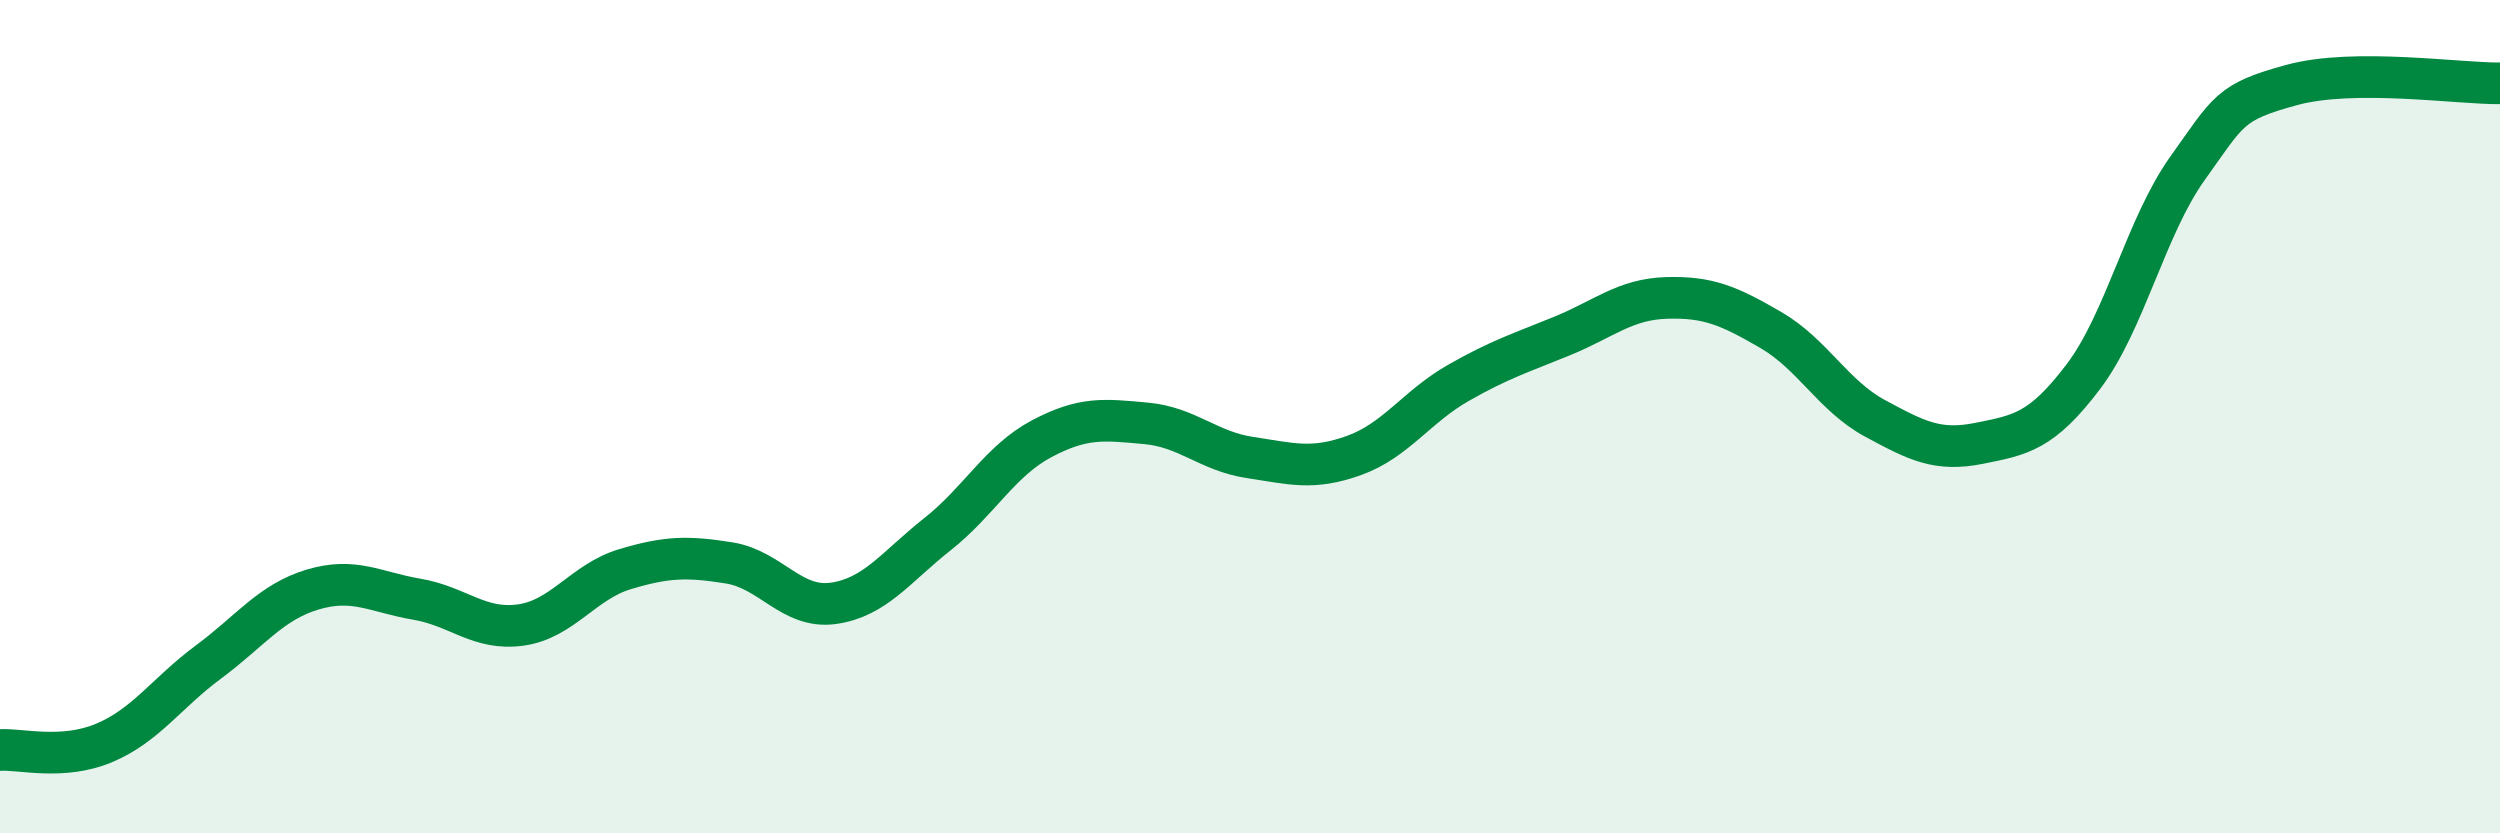 
    <svg width="60" height="20" viewBox="0 0 60 20" xmlns="http://www.w3.org/2000/svg">
      <path
        d="M 0,18 C 0.5,17.97 1.5,18.25 2.5,17.83 C 3.5,17.41 4,16.63 5,15.89 C 6,15.15 6.5,14.45 7.5,14.15 C 8.5,13.85 9,14.21 10,14.38 C 11,14.55 11.5,15.14 12.5,15 C 13.5,14.86 14,13.96 15,13.66 C 16,13.36 16.5,13.35 17.5,13.51 C 18.5,13.67 19,14.62 20,14.48 C 21,14.34 21.5,13.61 22.5,12.82 C 23.5,12.03 24,11.06 25,10.53 C 26,10 26.5,10.07 27.5,10.16 C 28.5,10.25 29,10.83 30,10.98 C 31,11.13 31.5,11.29 32.5,10.93 C 33.5,10.57 34,9.76 35,9.19 C 36,8.62 36.5,8.47 37.5,8.06 C 38.5,7.65 39,7.18 40,7.15 C 41,7.12 41.5,7.34 42.5,7.92 C 43.5,8.5 44,9.5 45,10.04 C 46,10.58 46.5,10.84 47.5,10.64 C 48.5,10.44 49,10.36 50,9.04 C 51,7.72 51.5,5.44 52.5,4.04 C 53.5,2.64 53.5,2.45 55,2.04 C 56.5,1.63 59,2.01 60,2L60 20L0 20Z"
        fill="#008740"
        opacity="0.1"
        stroke-linecap="round"
        stroke-linejoin="round"
      />
      <path
        d="M 0,18 C 0.5,17.97 1.5,18.25 2.5,17.83 C 3.5,17.41 4,16.63 5,15.89 C 6,15.15 6.5,14.45 7.5,14.15 C 8.5,13.85 9,14.21 10,14.38 C 11,14.55 11.5,15.14 12.5,15 C 13.5,14.86 14,13.96 15,13.66 C 16,13.36 16.5,13.35 17.5,13.51 C 18.5,13.67 19,14.62 20,14.48 C 21,14.34 21.5,13.61 22.5,12.82 C 23.5,12.03 24,11.06 25,10.53 C 26,10 26.5,10.07 27.5,10.16 C 28.5,10.25 29,10.83 30,10.98 C 31,11.13 31.5,11.29 32.5,10.93 C 33.5,10.57 34,9.76 35,9.19 C 36,8.62 36.5,8.47 37.5,8.06 C 38.5,7.65 39,7.18 40,7.15 C 41,7.12 41.5,7.34 42.5,7.92 C 43.5,8.5 44,9.5 45,10.04 C 46,10.58 46.5,10.84 47.5,10.64 C 48.5,10.44 49,10.36 50,9.04 C 51,7.72 51.5,5.44 52.5,4.04 C 53.5,2.64 53.5,2.45 55,2.04 C 56.5,1.63 59,2.01 60,2"
        stroke="#008740"
        stroke-width="1"
        fill="none"
        stroke-linecap="round"
        stroke-linejoin="round"
      />
    </svg>
  